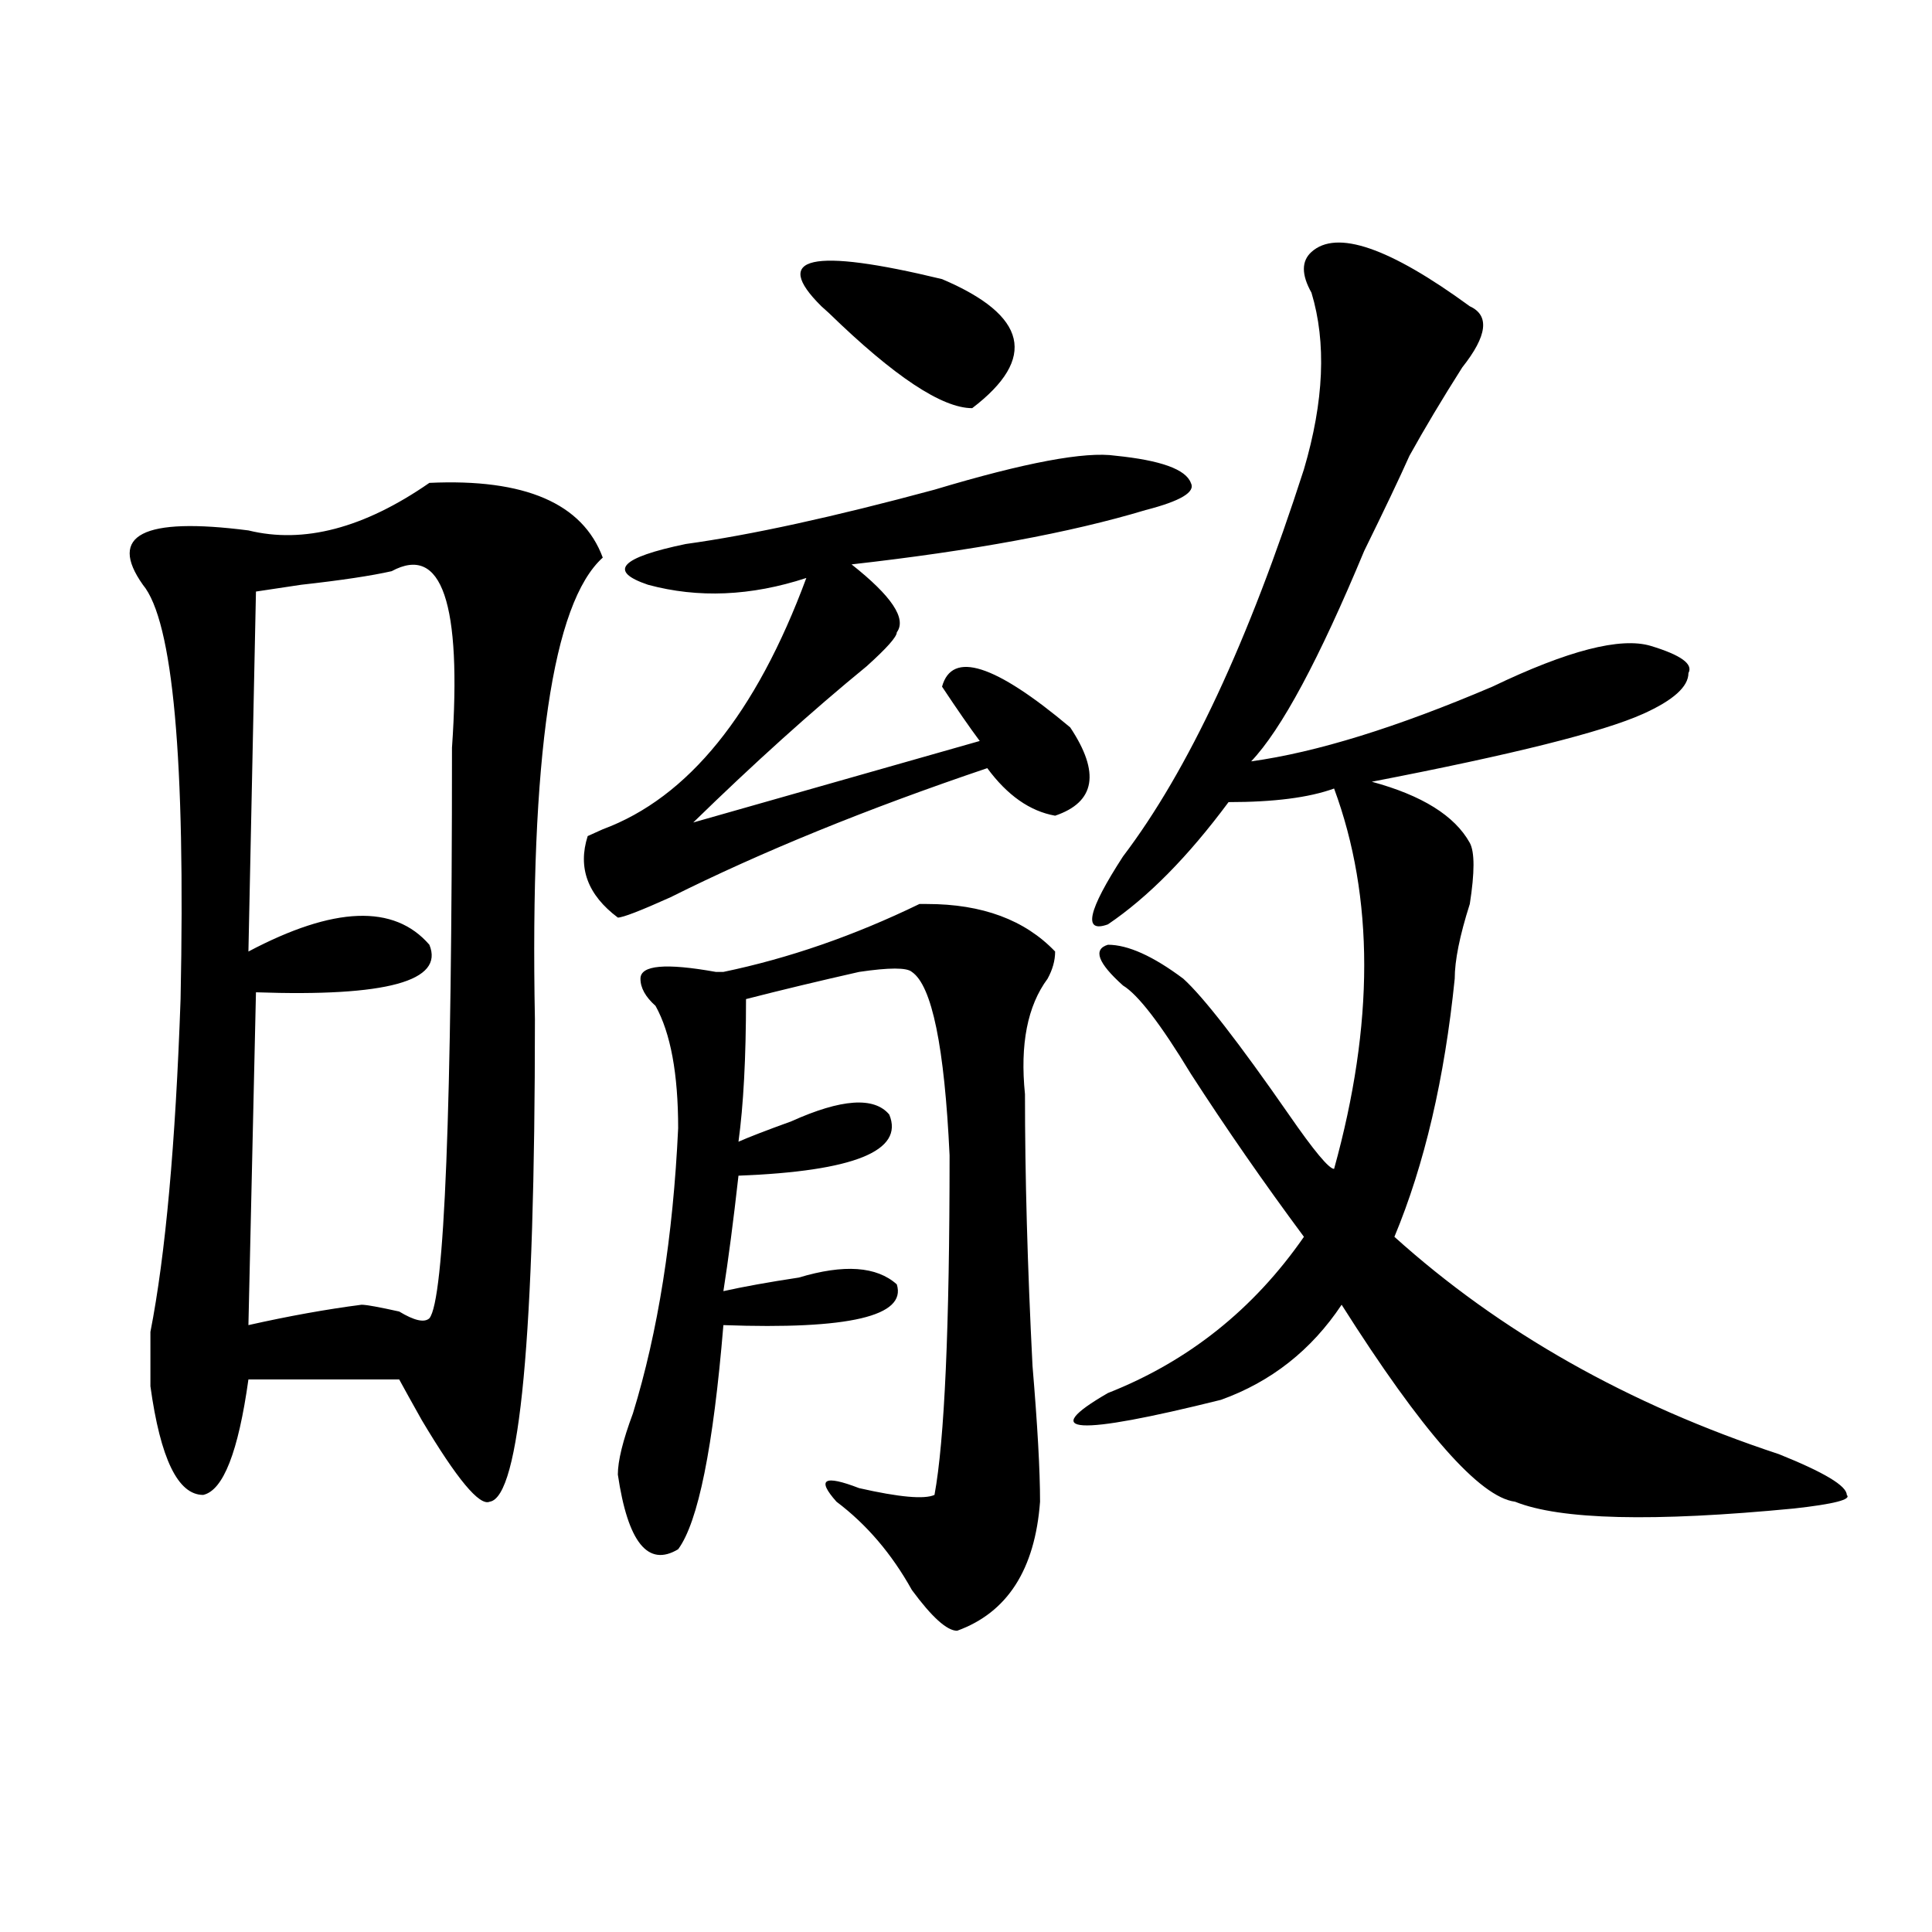 <?xml version="1.0" encoding="utf-8"?>
<!-- Generator: Adobe Illustrator 16.0.0, SVG Export Plug-In . SVG Version: 6.00 Build 0)  -->
<!DOCTYPE svg PUBLIC "-//W3C//DTD SVG 1.1//EN" "http://www.w3.org/Graphics/SVG/1.1/DTD/svg11.dtd">
<svg version="1.1" id="图层_1" xmlns="http://www.w3.org/2000/svg" xmlns:xlink="http://www.w3.org/1999/xlink" x="0px" y="0px"
	 width="1000px" height="1000px" viewBox="0 0 1000 1000" enable-background="new 0 0 1000 1000" xml:space="preserve">
<path d="M222.238,249.938c49.389-2.308,79.327,10.547,89.754,38.672c-26.036,23.456-37.743,103.161-35.121,239.063
	c0,164.081-7.805,247.302-23.414,249.609c-5.244,2.362-16.951-11.7-35.121-42.188c-5.244-9.339-9.146-16.37-11.707-21.094h-78.047
	c-5.244,37.519-13.049,57.458-23.414,59.766c-13.049,0-22.134-18.731-27.316-56.25c0-7.031,0-16.37,0-28.125
	c7.805-39.825,12.987-97.229,15.609-172.266c2.561-124.2-3.902-195.667-19.512-214.453c-18.231-25.763,0-35.156,54.633-28.125
	C157.179,281.578,188.397,273.394,222.238,249.938z M233.945,387.047c5.183-74.981-5.244-105.469-31.219-91.406
	c-10.427,2.362-26.036,4.724-46.828,7.031l-23.414,3.516l-3.902,186.328c44.206-23.401,75.425-24.609,93.656-3.516
	c7.805,18.786-22.134,26.972-89.754,24.609l-3.902,172.266c20.792-4.669,40.304-8.185,58.535-10.547
	c2.561,0,9.085,1.208,19.512,3.516c7.805,4.724,12.987,5.878,15.609,3.516C230.043,673.021,233.945,574.583,233.945,387.047z
	 M577.352,235.875c23.414,2.362,36.401,7.031,39.023,14.063c2.561,4.724-5.244,9.394-23.414,14.063
	c-39.023,11.755-89.754,21.094-152.191,28.125c20.792,16.425,28.597,28.125,23.414,35.156c0,2.362-5.244,8.239-15.609,17.578
	c-28.658,23.456-58.535,50.427-89.754,80.859l148.289-42.188c-5.244-7.031-11.707-16.37-19.512-28.125
	c5.183-18.731,27.316-11.7,66.34,21.094c15.609,23.456,12.987,38.672-7.805,45.703c-13.049-2.308-24.756-10.547-35.121-24.609
	c-62.438,21.094-117.07,43.396-163.898,66.797c-15.609,7.031-24.756,10.547-27.316,10.547c-15.609-11.7-20.854-25.763-15.609-42.188
	l7.805-3.516c44.206-16.37,79.327-59.766,105.363-130.078c-28.658,9.394-55.975,10.547-81.949,3.516
	c-20.854-7.031-14.329-14.063,19.512-21.094c33.779-4.669,76.705-14.063,128.777-28.125
	C530.523,239.391,561.742,233.567,577.352,235.875z M546.133,492.516c0,4.724-1.342,9.394-3.902,14.063
	c-10.427,14.063-14.329,34.003-11.707,59.766c0,42.188,1.28,89.099,3.902,140.625c2.561,30.487,3.902,53.942,3.902,70.313
	c-2.622,35.156-16.951,57.403-42.926,66.797c-5.244,0-13.049-7.031-23.414-21.094c-10.427-18.731-23.414-33.948-39.023-45.703
	c-10.427-11.7-6.524-14.063,11.707-7.031c20.792,4.724,33.779,5.878,39.023,3.516c5.183-28.125,7.805-86.683,7.805-175.781
	c-2.622-56.25-9.146-87.891-19.512-94.922c-2.622-2.308-11.707-2.308-27.316,0c-20.854,4.724-40.365,9.394-58.535,14.063
	c0,30.487-1.342,55.097-3.902,73.828c5.183-2.308,14.268-5.823,27.316-10.547c25.975-11.7,42.926-12.854,50.73-3.516
	c7.805,18.786-18.231,29.333-78.047,31.641c-2.622,23.456-5.244,43.396-7.805,59.766c10.365-2.308,23.414-4.669,39.023-7.031
	c23.414-7.031,40.304-5.823,50.73,3.516c5.183,16.425-24.756,23.456-89.754,21.094c-5.244,63.281-13.049,101.953-23.414,116.016
	c-15.609,9.394-26.036-3.516-31.219-38.672c0-7.031,2.561-17.578,7.805-31.641c12.987-42.188,20.792-91.406,23.414-147.656
	c0-28.125-3.902-49.219-11.707-63.281c-5.244-4.669-7.805-9.339-7.805-14.063c0-7.031,12.987-8.185,39.023-3.516h3.902
	c33.779-7.031,67.62-18.731,101.461-35.156h3.902C508.39,467.906,530.523,476.146,546.133,492.516z M487.598,144.469
	c44.206,18.786,49.389,41.034,15.609,66.797c-15.609,0-40.365-16.37-74.145-49.219l-3.902-3.516
	C399.124,132.768,419.916,128.099,487.598,144.469z M760.762,158.531c10.365,4.724,9.085,15.271-3.902,31.641
	c-10.427,16.425-19.512,31.641-27.316,45.703c-5.244,11.755-13.049,28.125-23.414,49.219
	c-23.414,56.25-42.926,92.614-58.535,108.984c33.779-4.669,75.425-17.578,124.875-38.672c39.023-18.731,66.34-25.763,81.949-21.094
	c15.609,4.724,22.072,9.394,19.512,14.063c0,7.031-7.805,14.063-23.414,21.094c-20.854,9.394-67.682,21.094-140.484,35.156
	c25.975,7.031,42.926,17.578,50.73,31.641c2.561,4.724,2.561,15.271,0,31.641c-5.244,16.425-7.805,29.333-7.805,38.672
	c-5.244,51.581-15.609,96.13-31.219,133.594c54.633,49.219,120.973,86.737,199.02,112.5c23.414,9.394,35.121,16.425,35.121,21.094
	c2.561,2.362-6.524,4.724-27.316,7.031c-72.864,7.031-120.973,5.878-144.387-3.516c-18.231-2.308-48.17-36.31-89.754-101.953
	c-15.609,23.456-36.463,39.88-62.438,49.219c-75.486,18.786-94.998,17.578-58.535-3.516c41.584-16.37,75.425-43.341,101.461-80.859
	c-20.854-28.125-40.365-56.25-58.535-84.375c-15.609-25.763-27.316-40.979-35.121-45.703c-13.049-11.7-15.609-18.731-7.805-21.094
	c10.365,0,23.414,5.878,39.023,17.578c10.365,9.394,28.597,32.849,54.633,70.313c12.987,18.786,20.792,28.125,23.414,28.125
	c20.792-74.981,20.792-140.625,0-196.875c-13.049,4.724-31.219,7.031-54.633,7.031c-20.854,28.125-41.646,49.219-62.438,63.281
	c-13.049,4.724-10.427-7.031,7.805-35.156c33.779-44.495,64.998-111.292,93.656-200.391c10.365-35.156,11.707-65.589,3.902-91.406
	c-5.244-9.339-5.244-16.37,0-21.094C691.8,118.706,719.116,128.099,760.762,158.531z"/>
</svg>
